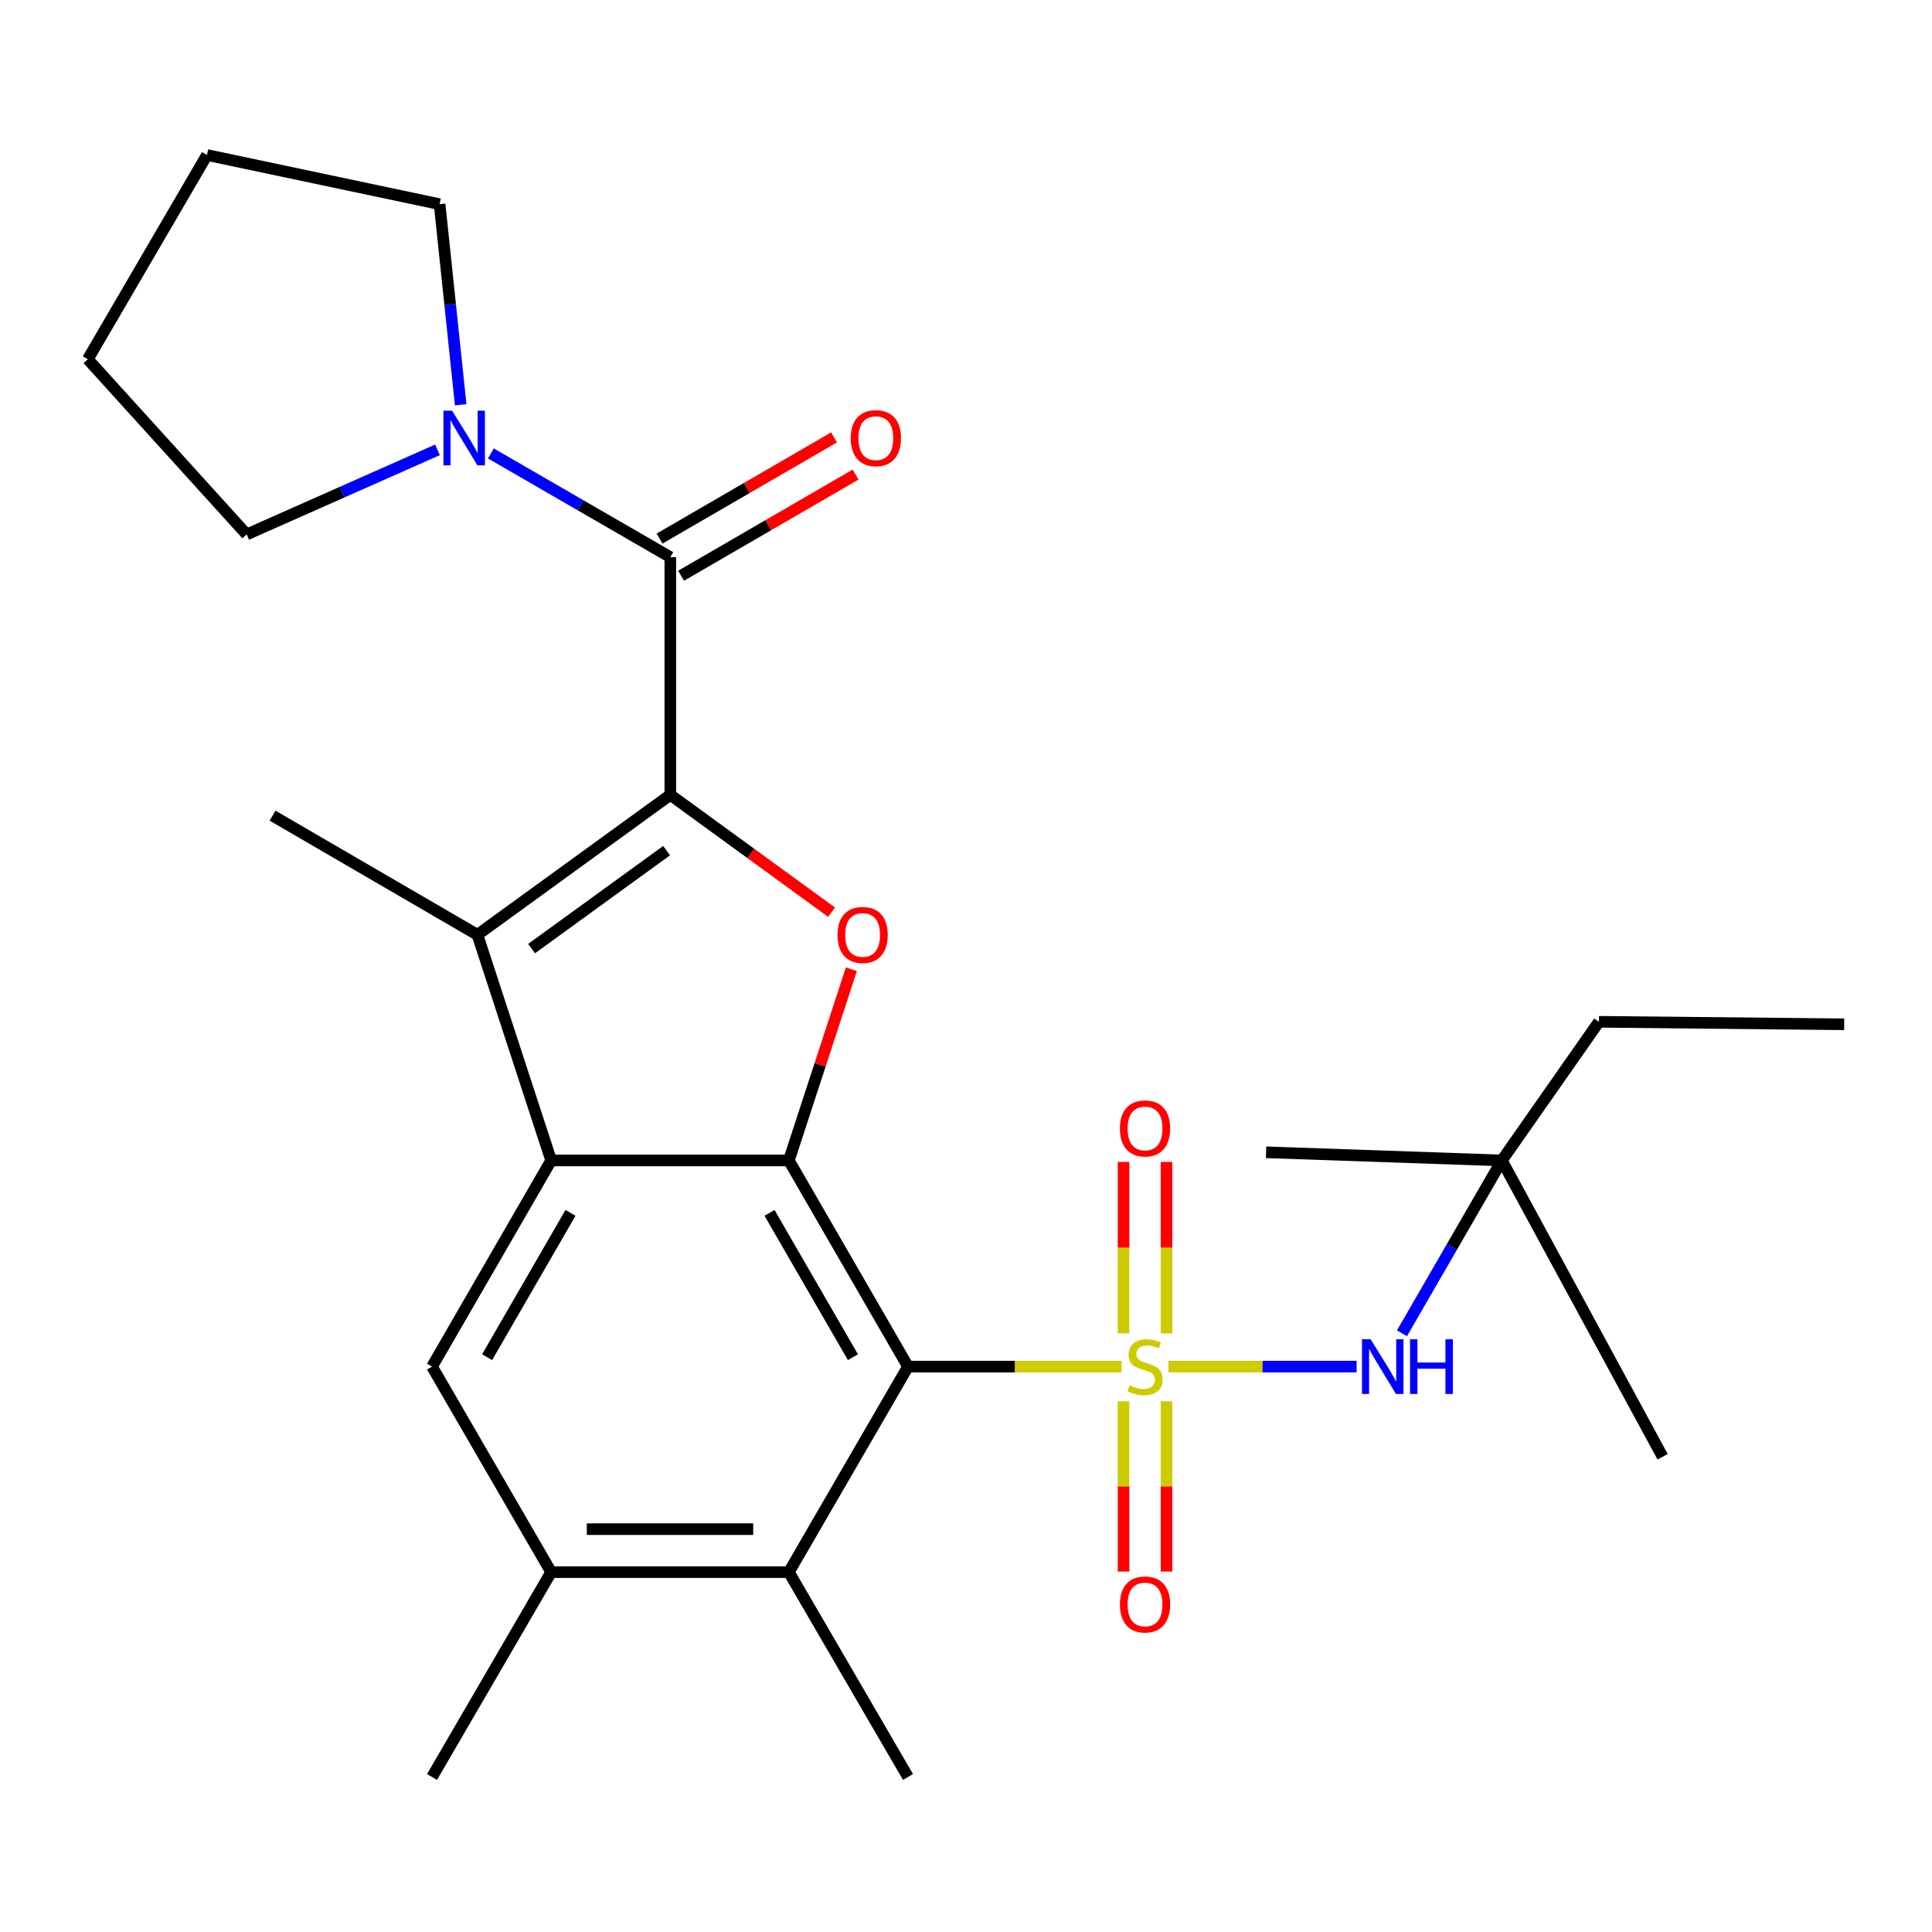 <?xml version='1.0' encoding='iso-8859-1'?>
<svg version='1.1' baseProfile='full'
              xmlns='http://www.w3.org/2000/svg'
                      xmlns:rdkit='http://www.rdkit.org/xml'
                      xmlns:xlink='http://www.w3.org/1999/xlink'
                  xml:space='preserve'
width='1000px' height='1000px' viewBox='0 0 1000 1000'>
<!-- END OF HEADER -->
<rect style='opacity:1.0;fill:#FFFFFF;stroke:none' width='1000' height='1000' x='0' y='0'> </rect>
<path class='bond-0' d='M 580.519,707.353 L 525.252,707.353' style='fill:none;fill-rule:evenodd;stroke:#CCCC00;stroke-width:6px;stroke-linecap:butt;stroke-linejoin:miter;stroke-opacity:1' />
<path class='bond-0' d='M 525.252,707.353 L 469.984,707.353' style='fill:none;fill-rule:evenodd;stroke:#000000;stroke-width:6px;stroke-linecap:butt;stroke-linejoin:miter;stroke-opacity:1' />
<path class='bond-7' d='M 604.822,707.353 L 653.502,707.353' style='fill:none;fill-rule:evenodd;stroke:#CCCC00;stroke-width:6px;stroke-linecap:butt;stroke-linejoin:miter;stroke-opacity:1' />
<path class='bond-7' d='M 653.502,707.353 L 702.182,707.353' style='fill:none;fill-rule:evenodd;stroke:#0000FF;stroke-width:6px;stroke-linecap:butt;stroke-linejoin:miter;stroke-opacity:1' />
<path class='bond-12' d='M 603.788,690.149 L 603.788,645.783' style='fill:none;fill-rule:evenodd;stroke:#CCCC00;stroke-width:6px;stroke-linecap:butt;stroke-linejoin:miter;stroke-opacity:1' />
<path class='bond-12' d='M 603.788,645.783 L 603.788,601.418' style='fill:none;fill-rule:evenodd;stroke:#FF0000;stroke-width:6px;stroke-linecap:butt;stroke-linejoin:miter;stroke-opacity:1' />
<path class='bond-12' d='M 581.545,690.149 L 581.545,645.783' style='fill:none;fill-rule:evenodd;stroke:#CCCC00;stroke-width:6px;stroke-linecap:butt;stroke-linejoin:miter;stroke-opacity:1' />
<path class='bond-12' d='M 581.545,645.783 L 581.545,601.418' style='fill:none;fill-rule:evenodd;stroke:#FF0000;stroke-width:6px;stroke-linecap:butt;stroke-linejoin:miter;stroke-opacity:1' />
<path class='bond-13' d='M 581.545,725.309 L 581.545,769.371' style='fill:none;fill-rule:evenodd;stroke:#CCCC00;stroke-width:6px;stroke-linecap:butt;stroke-linejoin:miter;stroke-opacity:1' />
<path class='bond-13' d='M 581.545,769.371 L 581.545,813.434' style='fill:none;fill-rule:evenodd;stroke:#FF0000;stroke-width:6px;stroke-linecap:butt;stroke-linejoin:miter;stroke-opacity:1' />
<path class='bond-13' d='M 603.788,725.309 L 603.788,769.371' style='fill:none;fill-rule:evenodd;stroke:#CCCC00;stroke-width:6px;stroke-linecap:butt;stroke-linejoin:miter;stroke-opacity:1' />
<path class='bond-13' d='M 603.788,769.371 L 603.788,813.434' style='fill:none;fill-rule:evenodd;stroke:#FF0000;stroke-width:6px;stroke-linecap:butt;stroke-linejoin:miter;stroke-opacity:1' />
<path class='bond-2' d='M 469.984,707.353 L 408.31,600.649' style='fill:none;fill-rule:evenodd;stroke:#000000;stroke-width:6px;stroke-linecap:butt;stroke-linejoin:miter;stroke-opacity:1' />
<path class='bond-2' d='M 441.476,702.478 L 398.304,627.785' style='fill:none;fill-rule:evenodd;stroke:#000000;stroke-width:6px;stroke-linecap:butt;stroke-linejoin:miter;stroke-opacity:1' />
<path class='bond-8' d='M 469.984,707.353 L 408.31,813.736' style='fill:none;fill-rule:evenodd;stroke:#000000;stroke-width:6px;stroke-linecap:butt;stroke-linejoin:miter;stroke-opacity:1' />
<path class='bond-1' d='M 346.957,411.412 L 388.686,441.78' style='fill:none;fill-rule:evenodd;stroke:#000000;stroke-width:6px;stroke-linecap:butt;stroke-linejoin:miter;stroke-opacity:1' />
<path class='bond-1' d='M 388.686,441.78 L 430.416,472.149' style='fill:none;fill-rule:evenodd;stroke:#FF0000;stroke-width:6px;stroke-linecap:butt;stroke-linejoin:miter;stroke-opacity:1' />
<path class='bond-6' d='M 346.957,411.412 L 346.957,288.384' style='fill:none;fill-rule:evenodd;stroke:#000000;stroke-width:6px;stroke-linecap:butt;stroke-linejoin:miter;stroke-opacity:1' />
<path class='bond-28' d='M 346.957,411.412 L 247.111,483.849' style='fill:none;fill-rule:evenodd;stroke:#000000;stroke-width:6px;stroke-linecap:butt;stroke-linejoin:miter;stroke-opacity:1' />
<path class='bond-28' d='M 345.041,440.281 L 275.149,490.987' style='fill:none;fill-rule:evenodd;stroke:#000000;stroke-width:6px;stroke-linecap:butt;stroke-linejoin:miter;stroke-opacity:1' />
<path class='bond-3' d='M 408.31,600.649 L 285.282,600.649' style='fill:none;fill-rule:evenodd;stroke:#000000;stroke-width:6px;stroke-linecap:butt;stroke-linejoin:miter;stroke-opacity:1' />
<path class='bond-4' d='M 408.31,600.649 L 424.487,551.165' style='fill:none;fill-rule:evenodd;stroke:#000000;stroke-width:6px;stroke-linecap:butt;stroke-linejoin:miter;stroke-opacity:1' />
<path class='bond-4' d='M 424.487,551.165 L 440.664,501.681' style='fill:none;fill-rule:evenodd;stroke:#FF0000;stroke-width:6px;stroke-linecap:butt;stroke-linejoin:miter;stroke-opacity:1' />
<path class='bond-5' d='M 285.282,600.649 L 247.111,483.849' style='fill:none;fill-rule:evenodd;stroke:#000000;stroke-width:6px;stroke-linecap:butt;stroke-linejoin:miter;stroke-opacity:1' />
<path class='bond-27' d='M 285.282,600.649 L 223.62,707.353' style='fill:none;fill-rule:evenodd;stroke:#000000;stroke-width:6px;stroke-linecap:butt;stroke-linejoin:miter;stroke-opacity:1' />
<path class='bond-27' d='M 295.291,627.784 L 252.128,702.476' style='fill:none;fill-rule:evenodd;stroke:#000000;stroke-width:6px;stroke-linecap:butt;stroke-linejoin:miter;stroke-opacity:1' />
<path class='bond-16' d='M 247.111,483.849 L 141.074,422.175' style='fill:none;fill-rule:evenodd;stroke:#000000;stroke-width:6px;stroke-linecap:butt;stroke-linejoin:miter;stroke-opacity:1' />
<path class='bond-10' d='M 346.957,288.384 L 300.515,261.541' style='fill:none;fill-rule:evenodd;stroke:#000000;stroke-width:6px;stroke-linecap:butt;stroke-linejoin:miter;stroke-opacity:1' />
<path class='bond-10' d='M 300.515,261.541 L 254.074,234.698' style='fill:none;fill-rule:evenodd;stroke:#0000FF;stroke-width:6px;stroke-linecap:butt;stroke-linejoin:miter;stroke-opacity:1' />
<path class='bond-14' d='M 352.535,298.005 L 397.689,271.827' style='fill:none;fill-rule:evenodd;stroke:#000000;stroke-width:6px;stroke-linecap:butt;stroke-linejoin:miter;stroke-opacity:1' />
<path class='bond-14' d='M 397.689,271.827 L 442.843,245.65' style='fill:none;fill-rule:evenodd;stroke:#FF0000;stroke-width:6px;stroke-linecap:butt;stroke-linejoin:miter;stroke-opacity:1' />
<path class='bond-14' d='M 341.379,278.762 L 386.533,252.584' style='fill:none;fill-rule:evenodd;stroke:#000000;stroke-width:6px;stroke-linecap:butt;stroke-linejoin:miter;stroke-opacity:1' />
<path class='bond-14' d='M 386.533,252.584 L 431.687,226.407' style='fill:none;fill-rule:evenodd;stroke:#FF0000;stroke-width:6px;stroke-linecap:butt;stroke-linejoin:miter;stroke-opacity:1' />
<path class='bond-15' d='M 725.657,690.112 L 751.507,645.381' style='fill:none;fill-rule:evenodd;stroke:#0000FF;stroke-width:6px;stroke-linecap:butt;stroke-linejoin:miter;stroke-opacity:1' />
<path class='bond-15' d='M 751.507,645.381 L 777.356,600.649' style='fill:none;fill-rule:evenodd;stroke:#000000;stroke-width:6px;stroke-linecap:butt;stroke-linejoin:miter;stroke-opacity:1' />
<path class='bond-11' d='M 408.31,813.736 L 285.282,813.736' style='fill:none;fill-rule:evenodd;stroke:#000000;stroke-width:6px;stroke-linecap:butt;stroke-linejoin:miter;stroke-opacity:1' />
<path class='bond-11' d='M 389.856,791.493 L 303.736,791.493' style='fill:none;fill-rule:evenodd;stroke:#000000;stroke-width:6px;stroke-linecap:butt;stroke-linejoin:miter;stroke-opacity:1' />
<path class='bond-19' d='M 408.31,813.736 L 469.984,919.772' style='fill:none;fill-rule:evenodd;stroke:#000000;stroke-width:6px;stroke-linecap:butt;stroke-linejoin:miter;stroke-opacity:1' />
<path class='bond-9' d='M 223.62,707.353 L 285.282,813.736' style='fill:none;fill-rule:evenodd;stroke:#000000;stroke-width:6px;stroke-linecap:butt;stroke-linejoin:miter;stroke-opacity:1' />
<path class='bond-17' d='M 238.445,209.507 L 232.991,157.595' style='fill:none;fill-rule:evenodd;stroke:#0000FF;stroke-width:6px;stroke-linecap:butt;stroke-linejoin:miter;stroke-opacity:1' />
<path class='bond-17' d='M 232.991,157.595 L 227.537,105.683' style='fill:none;fill-rule:evenodd;stroke:#000000;stroke-width:6px;stroke-linecap:butt;stroke-linejoin:miter;stroke-opacity:1' />
<path class='bond-18' d='M 226.434,232.837 L 177.057,254.735' style='fill:none;fill-rule:evenodd;stroke:#0000FF;stroke-width:6px;stroke-linecap:butt;stroke-linejoin:miter;stroke-opacity:1' />
<path class='bond-18' d='M 177.057,254.735 L 127.679,276.632' style='fill:none;fill-rule:evenodd;stroke:#000000;stroke-width:6px;stroke-linecap:butt;stroke-linejoin:miter;stroke-opacity:1' />
<path class='bond-20' d='M 285.282,813.736 L 223.62,919.772' style='fill:none;fill-rule:evenodd;stroke:#000000;stroke-width:6px;stroke-linecap:butt;stroke-linejoin:miter;stroke-opacity:1' />
<path class='bond-21' d='M 777.356,600.649 L 827.6,528.879' style='fill:none;fill-rule:evenodd;stroke:#000000;stroke-width:6px;stroke-linecap:butt;stroke-linejoin:miter;stroke-opacity:1' />
<path class='bond-22' d='M 777.356,600.649 L 860.569,754.026' style='fill:none;fill-rule:evenodd;stroke:#000000;stroke-width:6px;stroke-linecap:butt;stroke-linejoin:miter;stroke-opacity:1' />
<path class='bond-23' d='M 777.356,600.649 L 655.317,596.423' style='fill:none;fill-rule:evenodd;stroke:#000000;stroke-width:6px;stroke-linecap:butt;stroke-linejoin:miter;stroke-opacity:1' />
<path class='bond-25' d='M 227.537,105.683 L 107.129,80.228' style='fill:none;fill-rule:evenodd;stroke:#000000;stroke-width:6px;stroke-linecap:butt;stroke-linejoin:miter;stroke-opacity:1' />
<path class='bond-24' d='M 127.679,276.632 L 45.455,185.943' style='fill:none;fill-rule:evenodd;stroke:#000000;stroke-width:6px;stroke-linecap:butt;stroke-linejoin:miter;stroke-opacity:1' />
<path class='bond-26' d='M 827.6,528.879 L 954.545,530.176' style='fill:none;fill-rule:evenodd;stroke:#000000;stroke-width:6px;stroke-linecap:butt;stroke-linejoin:miter;stroke-opacity:1' />
<path class='bond-29' d='M 45.455,185.943 L 107.129,80.228' style='fill:none;fill-rule:evenodd;stroke:#000000;stroke-width:6px;stroke-linecap:butt;stroke-linejoin:miter;stroke-opacity:1' />
<path  class='atom-0' d='M 584.666 717.073
Q 584.986 717.193, 586.306 717.753
Q 587.626 718.313, 589.066 718.673
Q 590.546 718.993, 591.986 718.993
Q 594.666 718.993, 596.226 717.713
Q 597.786 716.393, 597.786 714.113
Q 597.786 712.553, 596.986 711.593
Q 596.226 710.633, 595.026 710.113
Q 593.826 709.593, 591.826 708.993
Q 589.306 708.233, 587.786 707.513
Q 586.306 706.793, 585.226 705.273
Q 584.186 703.753, 584.186 701.193
Q 584.186 697.633, 586.586 695.433
Q 589.026 693.233, 593.826 693.233
Q 597.106 693.233, 600.826 694.793
L 599.906 697.873
Q 596.506 696.473, 593.946 696.473
Q 591.186 696.473, 589.666 697.633
Q 588.146 698.753, 588.186 700.713
Q 588.186 702.233, 588.946 703.153
Q 589.746 704.073, 590.866 704.593
Q 592.026 705.113, 593.946 705.713
Q 596.506 706.513, 598.026 707.313
Q 599.546 708.113, 600.626 709.753
Q 601.746 711.353, 601.746 714.113
Q 601.746 718.033, 599.106 720.153
Q 596.506 722.233, 592.146 722.233
Q 589.626 722.233, 587.706 721.673
Q 585.826 721.153, 583.586 720.233
L 584.666 717.073
' fill='#CCCC00'/>
<path  class='atom-5' d='M 433.494 483.929
Q 433.494 477.129, 436.854 473.329
Q 440.214 469.529, 446.494 469.529
Q 452.774 469.529, 456.134 473.329
Q 459.494 477.129, 459.494 483.929
Q 459.494 490.809, 456.094 494.729
Q 452.694 498.609, 446.494 498.609
Q 440.254 498.609, 436.854 494.729
Q 433.494 490.849, 433.494 483.929
M 446.494 495.409
Q 450.814 495.409, 453.134 492.529
Q 455.494 489.609, 455.494 483.929
Q 455.494 478.369, 453.134 475.569
Q 450.814 472.729, 446.494 472.729
Q 442.174 472.729, 439.814 475.529
Q 437.494 478.329, 437.494 483.929
Q 437.494 489.649, 439.814 492.529
Q 442.174 495.409, 446.494 495.409
' fill='#FF0000'/>
<path  class='atom-8' d='M 709.434 693.193
L 718.714 708.193
Q 719.634 709.673, 721.114 712.353
Q 722.594 715.033, 722.674 715.193
L 722.674 693.193
L 726.434 693.193
L 726.434 721.513
L 722.554 721.513
L 712.594 705.113
Q 711.434 703.193, 710.194 700.993
Q 708.994 698.793, 708.634 698.113
L 708.634 721.513
L 704.954 721.513
L 704.954 693.193
L 709.434 693.193
' fill='#0000FF'/>
<path  class='atom-8' d='M 729.834 693.193
L 733.674 693.193
L 733.674 705.233
L 748.154 705.233
L 748.154 693.193
L 751.994 693.193
L 751.994 721.513
L 748.154 721.513
L 748.154 708.433
L 733.674 708.433
L 733.674 721.513
L 729.834 721.513
L 729.834 693.193
' fill='#0000FF'/>
<path  class='atom-11' d='M 233.993 212.549
L 243.273 227.549
Q 244.193 229.029, 245.673 231.709
Q 247.153 234.389, 247.233 234.549
L 247.233 212.549
L 250.993 212.549
L 250.993 240.869
L 247.113 240.869
L 237.153 224.469
Q 235.993 222.549, 234.753 220.349
Q 233.553 218.149, 233.193 217.469
L 233.193 240.869
L 229.513 240.869
L 229.513 212.549
L 233.993 212.549
' fill='#0000FF'/>
<path  class='atom-13' d='M 579.666 584.084
Q 579.666 577.284, 583.026 573.484
Q 586.386 569.684, 592.666 569.684
Q 598.946 569.684, 602.306 573.484
Q 605.666 577.284, 605.666 584.084
Q 605.666 590.964, 602.266 594.884
Q 598.866 598.764, 592.666 598.764
Q 586.426 598.764, 583.026 594.884
Q 579.666 591.004, 579.666 584.084
M 592.666 595.564
Q 596.986 595.564, 599.306 592.684
Q 601.666 589.764, 601.666 584.084
Q 601.666 578.524, 599.306 575.724
Q 596.986 572.884, 592.666 572.884
Q 588.346 572.884, 585.986 575.684
Q 583.666 578.484, 583.666 584.084
Q 583.666 589.804, 585.986 592.684
Q 588.346 595.564, 592.666 595.564
' fill='#FF0000'/>
<path  class='atom-14' d='M 579.666 830.461
Q 579.666 823.661, 583.026 819.861
Q 586.386 816.061, 592.666 816.061
Q 598.946 816.061, 602.306 819.861
Q 605.666 823.661, 605.666 830.461
Q 605.666 837.341, 602.266 841.261
Q 598.866 845.141, 592.666 845.141
Q 586.426 845.141, 583.026 841.261
Q 579.666 837.381, 579.666 830.461
M 592.666 841.941
Q 596.986 841.941, 599.306 839.061
Q 601.666 836.141, 601.666 830.461
Q 601.666 824.901, 599.306 822.101
Q 596.986 819.261, 592.666 819.261
Q 588.346 819.261, 585.986 822.061
Q 583.666 824.861, 583.666 830.461
Q 583.666 836.181, 585.986 839.061
Q 588.346 841.941, 592.666 841.941
' fill='#FF0000'/>
<path  class='atom-15' d='M 440.339 226.789
Q 440.339 219.989, 443.699 216.189
Q 447.059 212.389, 453.339 212.389
Q 459.619 212.389, 462.979 216.189
Q 466.339 219.989, 466.339 226.789
Q 466.339 233.669, 462.939 237.589
Q 459.539 241.469, 453.339 241.469
Q 447.099 241.469, 443.699 237.589
Q 440.339 233.709, 440.339 226.789
M 453.339 238.269
Q 457.659 238.269, 459.979 235.389
Q 462.339 232.469, 462.339 226.789
Q 462.339 221.229, 459.979 218.429
Q 457.659 215.589, 453.339 215.589
Q 449.019 215.589, 446.659 218.389
Q 444.339 221.189, 444.339 226.789
Q 444.339 232.509, 446.659 235.389
Q 449.019 238.269, 453.339 238.269
' fill='#FF0000'/>
</svg>
